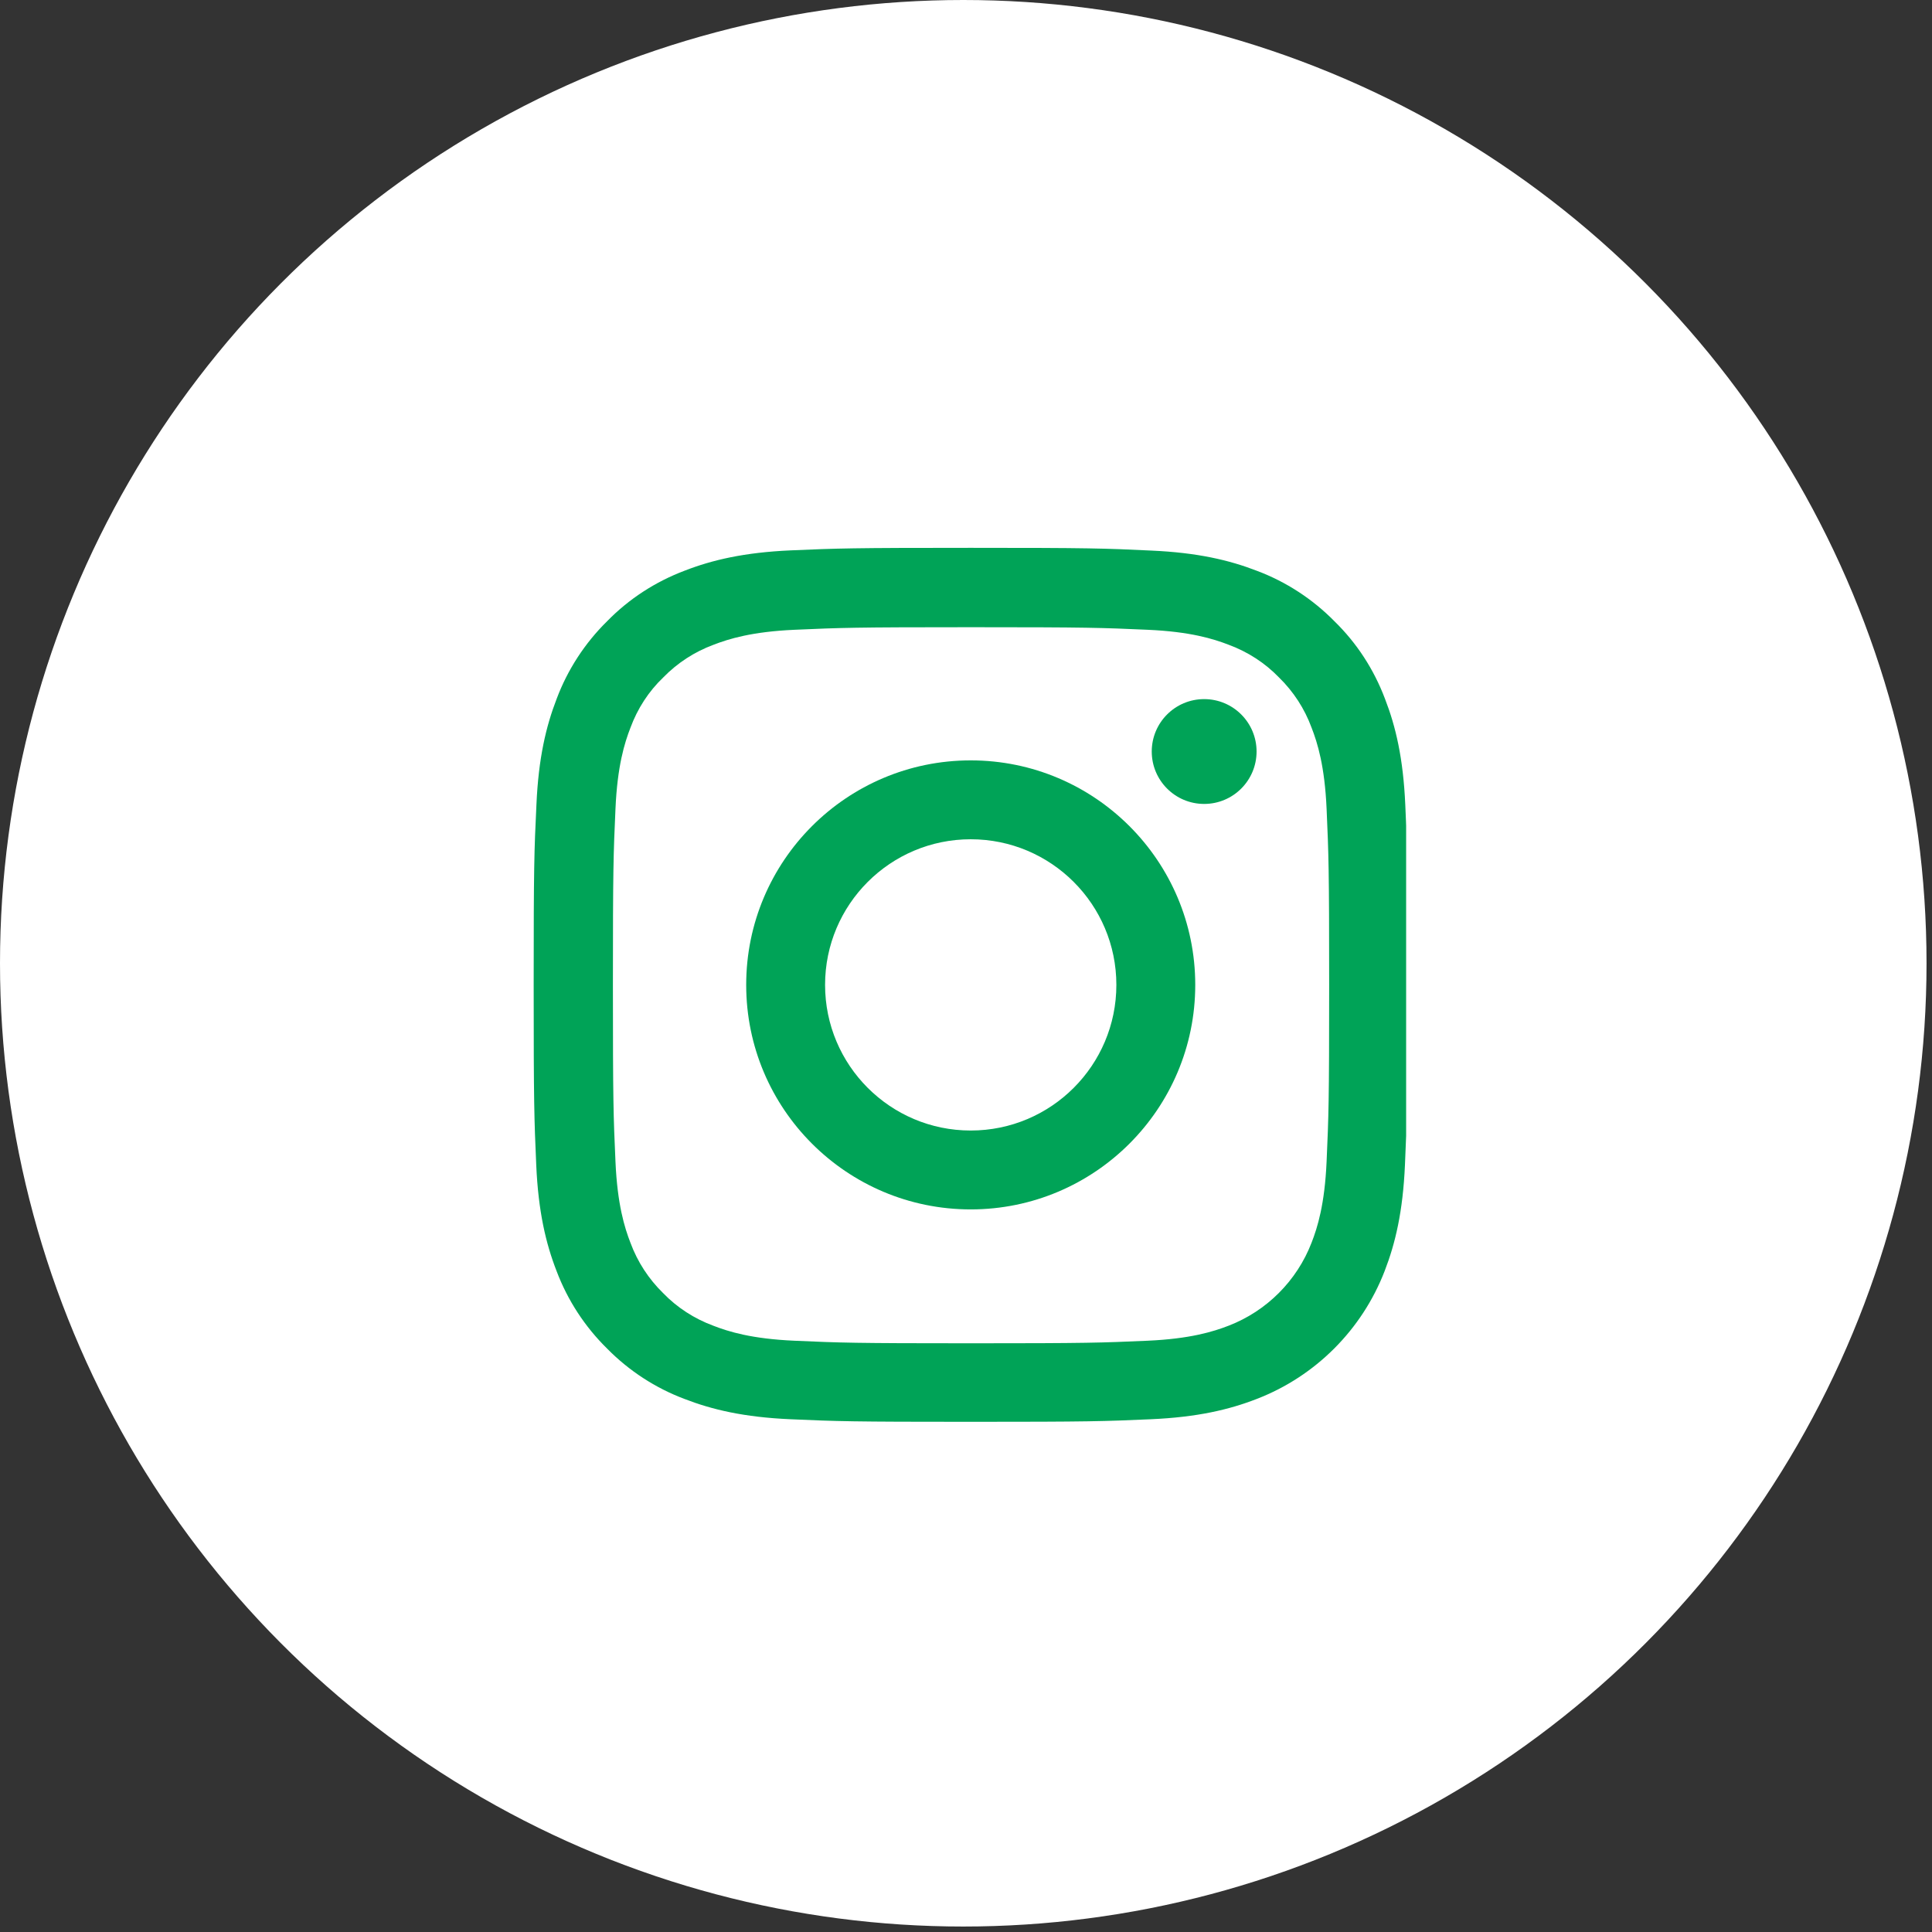 <svg width="70" height="70" viewBox="0 0 70 70" fill="none" xmlns="http://www.w3.org/2000/svg">
<rect x="0" y="0" width="70" height="70" fill="#333333" stroke="none"/>
<circle cx="34.901" cy="34.901" r="34.901" fill="white"/>
<g clip-path="url(#clip0_385_1581)">
<path d="M50.916 29.159C50.842 27.476 50.57 26.319 50.18 25.317C49.778 24.253 49.16 23.3 48.349 22.509C47.557 21.704 46.599 21.08 45.547 20.684C44.539 20.294 43.388 20.022 41.706 19.948C40.01 19.867 39.472 19.849 35.173 19.849C30.873 19.849 30.335 19.867 28.646 19.941C26.964 20.016 25.807 20.288 24.805 20.677C23.741 21.08 22.788 21.698 21.996 22.509C21.192 23.3 20.568 24.259 20.172 25.311C19.782 26.319 19.51 27.47 19.436 29.152C19.355 30.848 19.336 31.386 19.336 35.685C19.336 39.984 19.355 40.523 19.429 42.211C19.503 43.894 19.776 45.051 20.166 46.053C20.568 47.117 21.192 48.07 21.996 48.861C22.788 49.666 23.747 50.291 24.799 50.686C25.807 51.076 26.958 51.348 28.64 51.422C30.329 51.497 30.867 51.515 35.167 51.515C39.466 51.515 40.004 51.497 41.693 51.422C43.376 51.348 44.532 51.076 45.535 50.686C47.663 49.864 49.345 48.181 50.168 46.053C50.558 45.045 50.83 43.894 50.904 42.211C50.978 40.523 50.997 39.984 50.997 35.685C50.997 31.386 50.991 30.848 50.916 29.159ZM48.065 42.088C47.997 43.634 47.737 44.469 47.52 45.026C46.988 46.406 45.893 47.501 44.514 48.033C43.957 48.249 43.116 48.509 41.575 48.577C39.905 48.651 39.404 48.67 35.179 48.67C30.954 48.67 30.447 48.651 28.782 48.577C27.236 48.509 26.401 48.249 25.844 48.033C25.158 47.779 24.533 47.377 24.026 46.851C23.5 46.337 23.098 45.719 22.844 45.032C22.627 44.476 22.368 43.634 22.3 42.094C22.225 40.424 22.207 39.922 22.207 35.697C22.207 31.472 22.225 30.965 22.3 29.301C22.368 27.755 22.627 26.919 22.844 26.363C23.098 25.676 23.5 25.051 24.032 24.544C24.545 24.018 25.164 23.616 25.85 23.362C26.407 23.146 27.249 22.886 28.789 22.818C30.459 22.744 30.96 22.725 35.185 22.725C39.417 22.725 39.917 22.744 41.582 22.818C43.128 22.886 43.963 23.146 44.52 23.362C45.207 23.616 45.831 24.018 46.339 24.544C46.865 25.057 47.267 25.676 47.52 26.363C47.737 26.919 47.997 27.761 48.065 29.301C48.139 30.971 48.158 31.472 48.158 35.697C48.158 39.922 48.139 40.417 48.065 42.088Z" fill="#00A357"/>
<path d="M35.171 27.55C30.68 27.55 27.036 31.193 27.036 35.684C27.036 40.176 30.68 43.819 35.171 43.819C39.662 43.819 43.306 40.176 43.306 35.684C43.306 31.193 39.662 27.55 35.171 27.55ZM35.171 40.961C32.257 40.961 29.894 38.598 29.894 35.684C29.894 32.771 32.257 30.408 35.171 30.408C38.085 30.408 40.448 32.771 40.448 35.684C40.448 38.598 38.085 40.961 35.171 40.961Z" fill="#00A357"/>
<path d="M45.528 27.229C45.528 28.278 44.678 29.128 43.629 29.128C42.58 29.128 41.73 28.278 41.73 27.229C41.73 26.18 42.58 25.33 43.629 25.33C44.678 25.33 45.528 26.18 45.528 27.229Z" fill="#00A357"/>
</g>
<defs>
<clipPath id="clip0_385_1581">
<rect width="31.667" height="31.667" fill="white" transform="translate(19.28 19.848)"/>
</clipPath>
</defs>
</svg>
